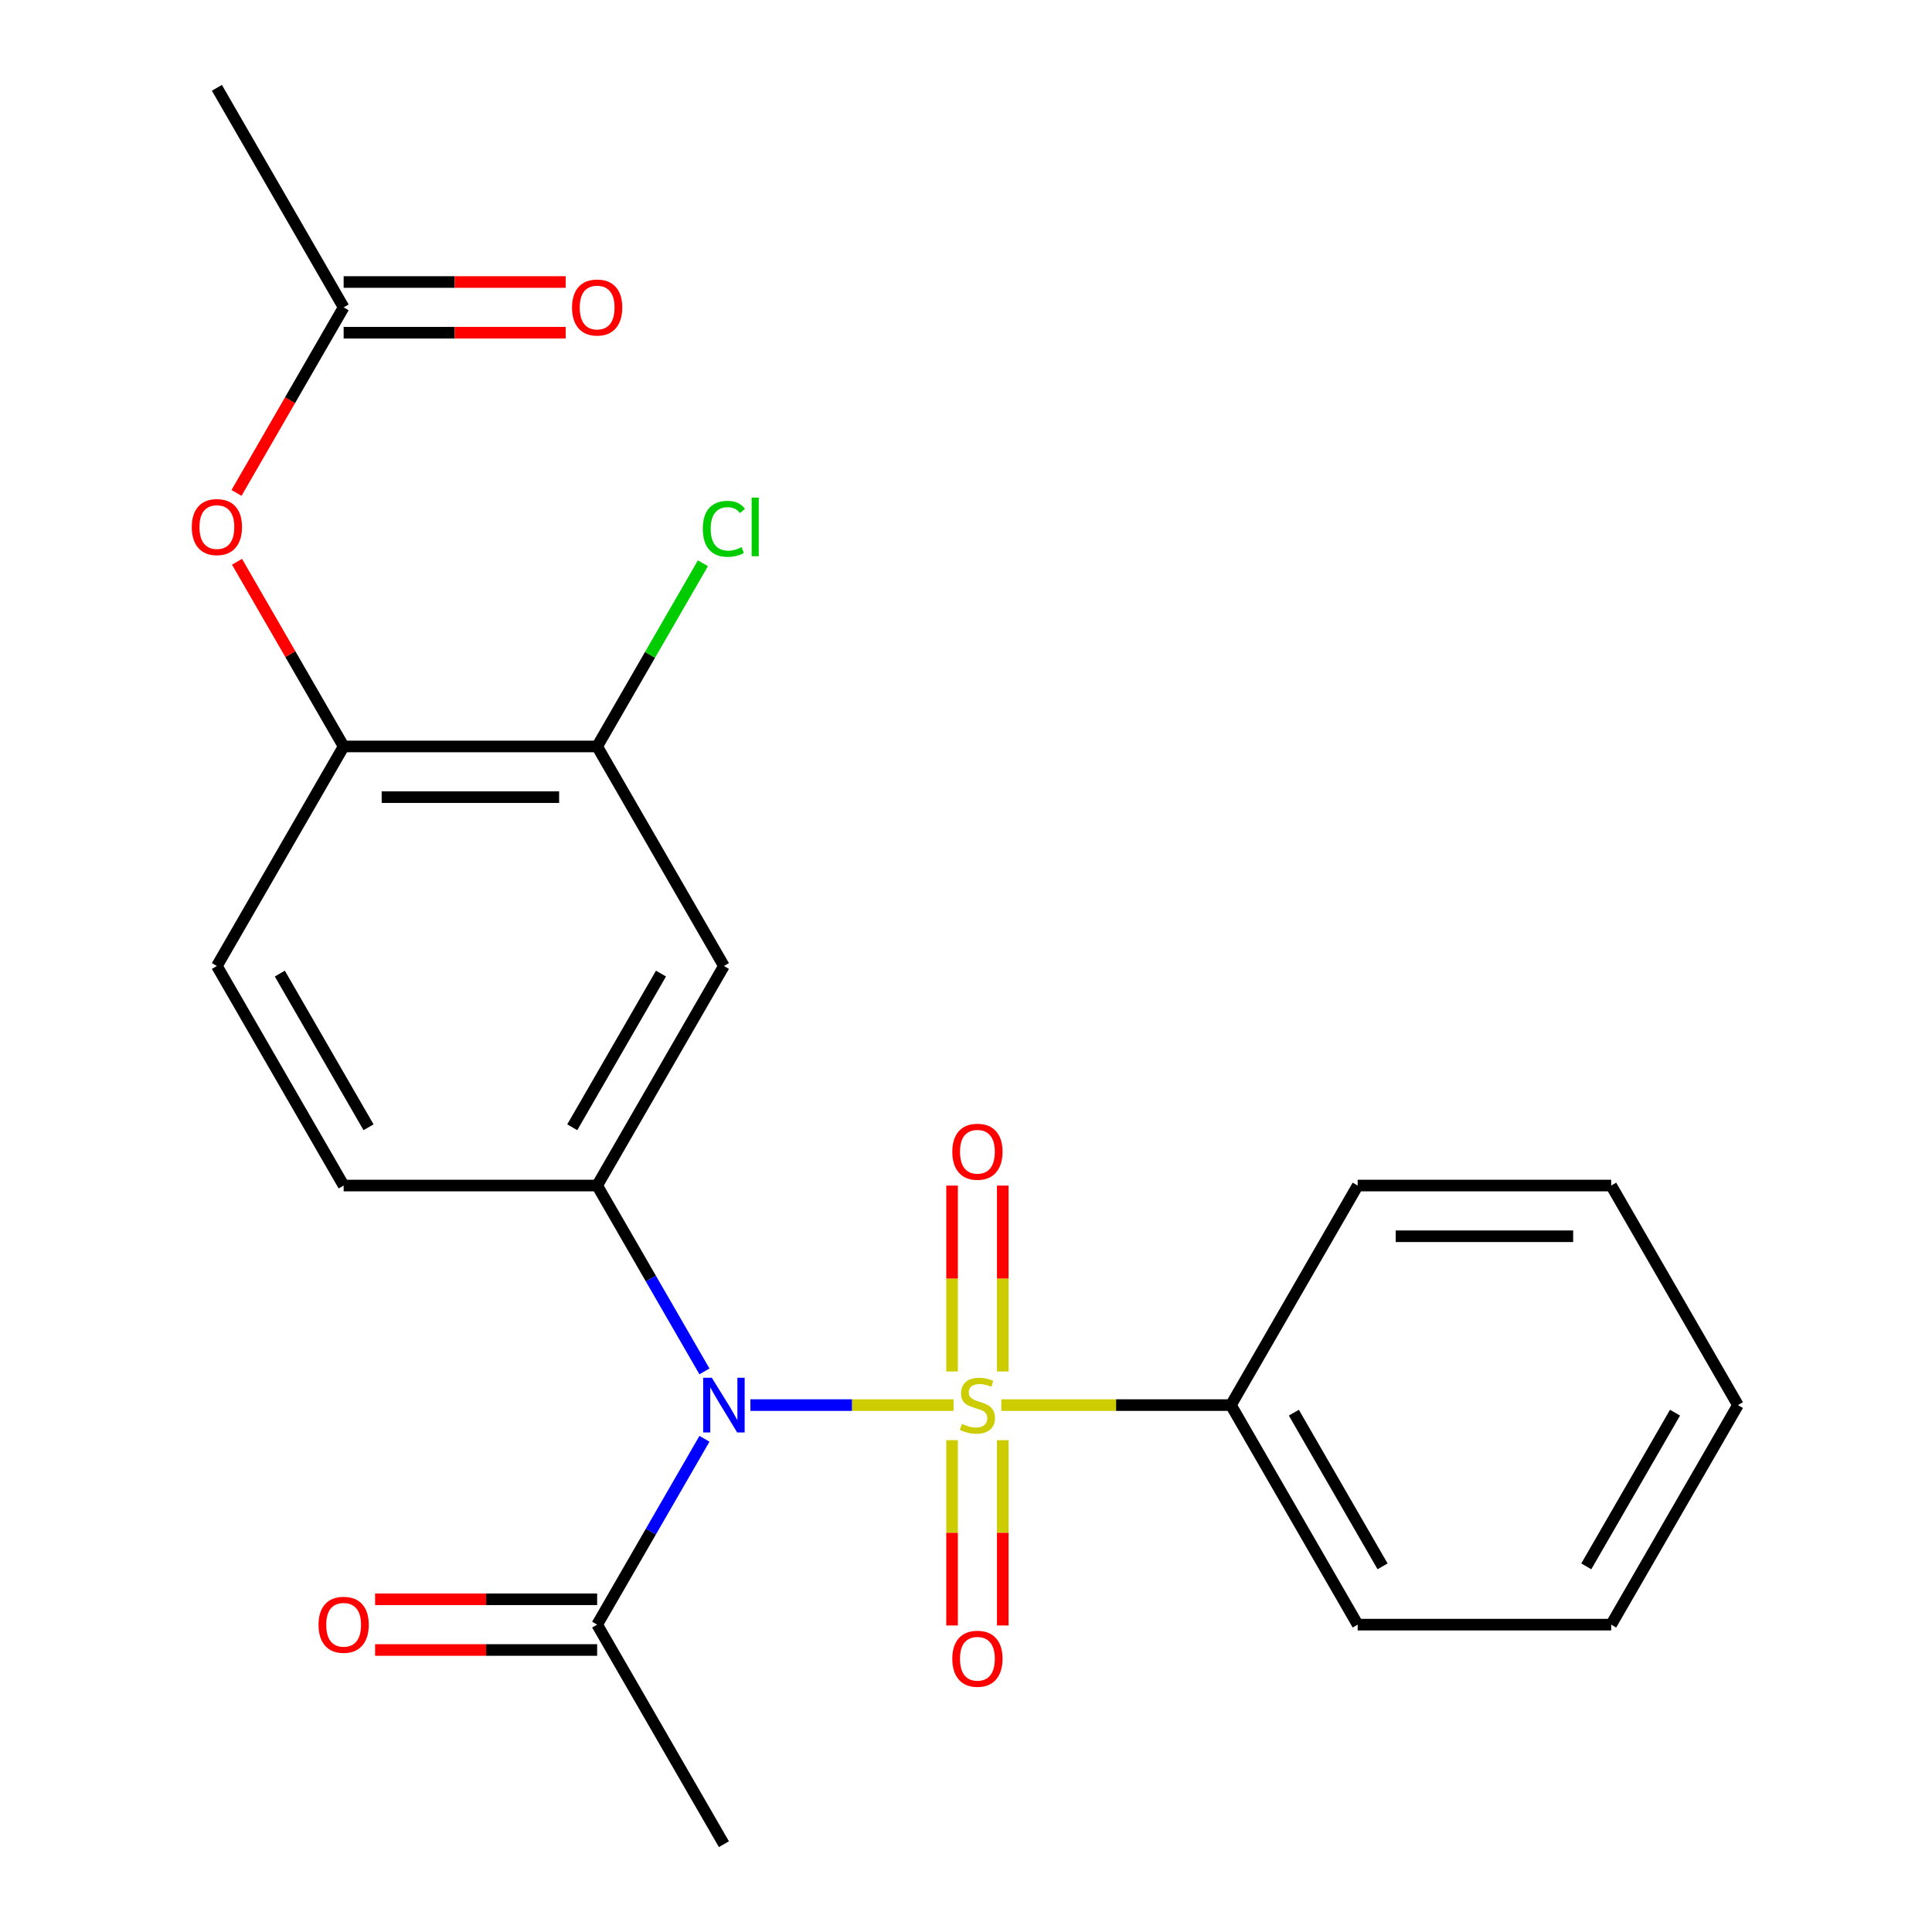 <?xml version='1.0' encoding='iso-8859-1'?>
<svg version='1.1' baseProfile='full'
              xmlns='http://www.w3.org/2000/svg'
                      xmlns:rdkit='http://www.rdkit.org/xml'
                      xmlns:xlink='http://www.w3.org/1999/xlink'
                  xml:space='preserve'
width='1000px' height='1000px' viewBox='0 0 1000 1000'>
<!-- END OF HEADER -->
<rect style='opacity:1.0;fill:#FFFFFF;stroke:none' width='1000' height='1000' x='0' y='0'> </rect>
<path class='bond-0' d='M 493.549,727.273 L 440.977,727.273' style='fill:none;fill-rule:evenodd;stroke:#CCCC00;stroke-width:6px;stroke-linecap:butt;stroke-linejoin:miter;stroke-opacity:1' />
<path class='bond-0' d='M 440.977,727.273 L 388.405,727.273' style='fill:none;fill-rule:evenodd;stroke:#0000FF;stroke-width:6px;stroke-linecap:butt;stroke-linejoin:miter;stroke-opacity:1' />
<path class='bond-5' d='M 519.031,709.872 L 519.031,661.767' style='fill:none;fill-rule:evenodd;stroke:#CCCC00;stroke-width:6px;stroke-linecap:butt;stroke-linejoin:miter;stroke-opacity:1' />
<path class='bond-5' d='M 519.031,661.767 L 519.031,613.662' style='fill:none;fill-rule:evenodd;stroke:#FF0000;stroke-width:6px;stroke-linecap:butt;stroke-linejoin:miter;stroke-opacity:1' />
<path class='bond-5' d='M 492.787,709.872 L 492.787,661.767' style='fill:none;fill-rule:evenodd;stroke:#CCCC00;stroke-width:6px;stroke-linecap:butt;stroke-linejoin:miter;stroke-opacity:1' />
<path class='bond-5' d='M 492.787,661.767 L 492.787,613.662' style='fill:none;fill-rule:evenodd;stroke:#FF0000;stroke-width:6px;stroke-linecap:butt;stroke-linejoin:miter;stroke-opacity:1' />
<path class='bond-6' d='M 492.787,745.433 L 492.787,793.388' style='fill:none;fill-rule:evenodd;stroke:#CCCC00;stroke-width:6px;stroke-linecap:butt;stroke-linejoin:miter;stroke-opacity:1' />
<path class='bond-6' d='M 492.787,793.388 L 492.787,841.342' style='fill:none;fill-rule:evenodd;stroke:#FF0000;stroke-width:6px;stroke-linecap:butt;stroke-linejoin:miter;stroke-opacity:1' />
<path class='bond-6' d='M 519.031,745.433 L 519.031,793.388' style='fill:none;fill-rule:evenodd;stroke:#CCCC00;stroke-width:6px;stroke-linecap:butt;stroke-linejoin:miter;stroke-opacity:1' />
<path class='bond-6' d='M 519.031,793.388 L 519.031,841.342' style='fill:none;fill-rule:evenodd;stroke:#FF0000;stroke-width:6px;stroke-linecap:butt;stroke-linejoin:miter;stroke-opacity:1' />
<path class='bond-8' d='M 518.269,727.273 L 577.697,727.273' style='fill:none;fill-rule:evenodd;stroke:#CCCC00;stroke-width:6px;stroke-linecap:butt;stroke-linejoin:miter;stroke-opacity:1' />
<path class='bond-8' d='M 577.697,727.273 L 637.125,727.273' style='fill:none;fill-rule:evenodd;stroke:#000000;stroke-width:6px;stroke-linecap:butt;stroke-linejoin:miter;stroke-opacity:1' />
<path class='bond-1' d='M 364.624,709.832 L 336.855,661.734' style='fill:none;fill-rule:evenodd;stroke:#0000FF;stroke-width:6px;stroke-linecap:butt;stroke-linejoin:miter;stroke-opacity:1' />
<path class='bond-1' d='M 336.855,661.734 L 309.085,613.636' style='fill:none;fill-rule:evenodd;stroke:#000000;stroke-width:6px;stroke-linecap:butt;stroke-linejoin:miter;stroke-opacity:1' />
<path class='bond-2' d='M 364.624,744.713 L 336.855,792.811' style='fill:none;fill-rule:evenodd;stroke:#0000FF;stroke-width:6px;stroke-linecap:butt;stroke-linejoin:miter;stroke-opacity:1' />
<path class='bond-2' d='M 336.855,792.811 L 309.085,840.909' style='fill:none;fill-rule:evenodd;stroke:#000000;stroke-width:6px;stroke-linecap:butt;stroke-linejoin:miter;stroke-opacity:1' />
<path class='bond-3' d='M 309.085,613.636 L 374.693,500' style='fill:none;fill-rule:evenodd;stroke:#000000;stroke-width:6px;stroke-linecap:butt;stroke-linejoin:miter;stroke-opacity:1' />
<path class='bond-3' d='M 296.199,583.469 L 342.125,503.924' style='fill:none;fill-rule:evenodd;stroke:#000000;stroke-width:6px;stroke-linecap:butt;stroke-linejoin:miter;stroke-opacity:1' />
<path class='bond-11' d='M 309.085,613.636 L 177.869,613.636' style='fill:none;fill-rule:evenodd;stroke:#000000;stroke-width:6px;stroke-linecap:butt;stroke-linejoin:miter;stroke-opacity:1' />
<path class='bond-12' d='M 309.085,827.787 L 251.617,827.787' style='fill:none;fill-rule:evenodd;stroke:#000000;stroke-width:6px;stroke-linecap:butt;stroke-linejoin:miter;stroke-opacity:1' />
<path class='bond-12' d='M 251.617,827.787 L 194.15,827.787' style='fill:none;fill-rule:evenodd;stroke:#FF0000;stroke-width:6px;stroke-linecap:butt;stroke-linejoin:miter;stroke-opacity:1' />
<path class='bond-12' d='M 309.085,854.031 L 251.617,854.031' style='fill:none;fill-rule:evenodd;stroke:#000000;stroke-width:6px;stroke-linecap:butt;stroke-linejoin:miter;stroke-opacity:1' />
<path class='bond-12' d='M 251.617,854.031 L 194.15,854.031' style='fill:none;fill-rule:evenodd;stroke:#FF0000;stroke-width:6px;stroke-linecap:butt;stroke-linejoin:miter;stroke-opacity:1' />
<path class='bond-16' d='M 309.085,840.909 L 374.693,954.545' style='fill:none;fill-rule:evenodd;stroke:#000000;stroke-width:6px;stroke-linecap:butt;stroke-linejoin:miter;stroke-opacity:1' />
<path class='bond-4' d='M 374.693,500 L 309.085,386.364' style='fill:none;fill-rule:evenodd;stroke:#000000;stroke-width:6px;stroke-linecap:butt;stroke-linejoin:miter;stroke-opacity:1' />
<path class='bond-15' d='M 309.085,386.364 L 336.456,338.956' style='fill:none;fill-rule:evenodd;stroke:#000000;stroke-width:6px;stroke-linecap:butt;stroke-linejoin:miter;stroke-opacity:1' />
<path class='bond-15' d='M 336.456,338.956 L 363.827,291.548' style='fill:none;fill-rule:evenodd;stroke:#00CC00;stroke-width:6px;stroke-linecap:butt;stroke-linejoin:miter;stroke-opacity:1' />
<path class='bond-24' d='M 309.085,386.364 L 177.869,386.364' style='fill:none;fill-rule:evenodd;stroke:#000000;stroke-width:6px;stroke-linecap:butt;stroke-linejoin:miter;stroke-opacity:1' />
<path class='bond-24' d='M 289.403,412.607 L 197.552,412.607' style='fill:none;fill-rule:evenodd;stroke:#000000;stroke-width:6px;stroke-linecap:butt;stroke-linejoin:miter;stroke-opacity:1' />
<path class='bond-7' d='M 177.869,386.364 L 112.261,500' style='fill:none;fill-rule:evenodd;stroke:#000000;stroke-width:6px;stroke-linecap:butt;stroke-linejoin:miter;stroke-opacity:1' />
<path class='bond-9' d='M 177.869,386.364 L 150.273,338.566' style='fill:none;fill-rule:evenodd;stroke:#000000;stroke-width:6px;stroke-linecap:butt;stroke-linejoin:miter;stroke-opacity:1' />
<path class='bond-9' d='M 150.273,338.566 L 122.677,290.768' style='fill:none;fill-rule:evenodd;stroke:#FF0000;stroke-width:6px;stroke-linecap:butt;stroke-linejoin:miter;stroke-opacity:1' />
<path class='bond-18' d='M 637.125,727.273 L 702.733,840.909' style='fill:none;fill-rule:evenodd;stroke:#000000;stroke-width:6px;stroke-linecap:butt;stroke-linejoin:miter;stroke-opacity:1' />
<path class='bond-18' d='M 669.694,731.197 L 715.619,810.742' style='fill:none;fill-rule:evenodd;stroke:#000000;stroke-width:6px;stroke-linecap:butt;stroke-linejoin:miter;stroke-opacity:1' />
<path class='bond-19' d='M 637.125,727.273 L 702.733,613.636' style='fill:none;fill-rule:evenodd;stroke:#000000;stroke-width:6px;stroke-linecap:butt;stroke-linejoin:miter;stroke-opacity:1' />
<path class='bond-10' d='M 122.423,255.127 L 150.146,207.109' style='fill:none;fill-rule:evenodd;stroke:#FF0000;stroke-width:6px;stroke-linecap:butt;stroke-linejoin:miter;stroke-opacity:1' />
<path class='bond-10' d='M 150.146,207.109 L 177.869,159.091' style='fill:none;fill-rule:evenodd;stroke:#000000;stroke-width:6px;stroke-linecap:butt;stroke-linejoin:miter;stroke-opacity:1' />
<path class='bond-14' d='M 177.869,172.213 L 235.337,172.213' style='fill:none;fill-rule:evenodd;stroke:#000000;stroke-width:6px;stroke-linecap:butt;stroke-linejoin:miter;stroke-opacity:1' />
<path class='bond-14' d='M 235.337,172.213 L 292.805,172.213' style='fill:none;fill-rule:evenodd;stroke:#FF0000;stroke-width:6px;stroke-linecap:butt;stroke-linejoin:miter;stroke-opacity:1' />
<path class='bond-14' d='M 177.869,145.969 L 235.337,145.969' style='fill:none;fill-rule:evenodd;stroke:#000000;stroke-width:6px;stroke-linecap:butt;stroke-linejoin:miter;stroke-opacity:1' />
<path class='bond-14' d='M 235.337,145.969 L 292.805,145.969' style='fill:none;fill-rule:evenodd;stroke:#FF0000;stroke-width:6px;stroke-linecap:butt;stroke-linejoin:miter;stroke-opacity:1' />
<path class='bond-17' d='M 177.869,159.091 L 112.261,45.455' style='fill:none;fill-rule:evenodd;stroke:#000000;stroke-width:6px;stroke-linecap:butt;stroke-linejoin:miter;stroke-opacity:1' />
<path class='bond-13' d='M 177.869,613.636 L 112.261,500' style='fill:none;fill-rule:evenodd;stroke:#000000;stroke-width:6px;stroke-linecap:butt;stroke-linejoin:miter;stroke-opacity:1' />
<path class='bond-13' d='M 190.755,583.469 L 144.83,503.924' style='fill:none;fill-rule:evenodd;stroke:#000000;stroke-width:6px;stroke-linecap:butt;stroke-linejoin:miter;stroke-opacity:1' />
<path class='bond-20' d='M 702.733,840.909 L 833.949,840.909' style='fill:none;fill-rule:evenodd;stroke:#000000;stroke-width:6px;stroke-linecap:butt;stroke-linejoin:miter;stroke-opacity:1' />
<path class='bond-21' d='M 702.733,613.636 L 833.949,613.636' style='fill:none;fill-rule:evenodd;stroke:#000000;stroke-width:6px;stroke-linecap:butt;stroke-linejoin:miter;stroke-opacity:1' />
<path class='bond-21' d='M 722.415,639.88 L 814.267,639.88' style='fill:none;fill-rule:evenodd;stroke:#000000;stroke-width:6px;stroke-linecap:butt;stroke-linejoin:miter;stroke-opacity:1' />
<path class='bond-23' d='M 833.949,840.909 L 899.557,727.273' style='fill:none;fill-rule:evenodd;stroke:#000000;stroke-width:6px;stroke-linecap:butt;stroke-linejoin:miter;stroke-opacity:1' />
<path class='bond-23' d='M 821.063,810.742 L 866.989,731.197' style='fill:none;fill-rule:evenodd;stroke:#000000;stroke-width:6px;stroke-linecap:butt;stroke-linejoin:miter;stroke-opacity:1' />
<path class='bond-22' d='M 833.949,613.636 L 899.557,727.273' style='fill:none;fill-rule:evenodd;stroke:#000000;stroke-width:6px;stroke-linecap:butt;stroke-linejoin:miter;stroke-opacity:1' />
<path  class='atom-0' d='M 497.909 736.993
Q 498.229 737.113, 499.549 737.673
Q 500.869 738.233, 502.309 738.593
Q 503.789 738.913, 505.229 738.913
Q 507.909 738.913, 509.469 737.633
Q 511.029 736.313, 511.029 734.033
Q 511.029 732.473, 510.229 731.513
Q 509.469 730.553, 508.269 730.033
Q 507.069 729.513, 505.069 728.913
Q 502.549 728.153, 501.029 727.433
Q 499.549 726.713, 498.469 725.193
Q 497.429 723.673, 497.429 721.113
Q 497.429 717.553, 499.829 715.353
Q 502.269 713.153, 507.069 713.153
Q 510.349 713.153, 514.069 714.713
L 513.149 717.793
Q 509.749 716.393, 507.189 716.393
Q 504.429 716.393, 502.909 717.553
Q 501.389 718.673, 501.429 720.633
Q 501.429 722.153, 502.189 723.073
Q 502.989 723.993, 504.109 724.513
Q 505.269 725.033, 507.189 725.633
Q 509.749 726.433, 511.269 727.233
Q 512.789 728.033, 513.869 729.673
Q 514.989 731.273, 514.989 734.033
Q 514.989 737.953, 512.349 740.073
Q 509.749 742.153, 505.389 742.153
Q 502.869 742.153, 500.949 741.593
Q 499.069 741.073, 496.829 740.153
L 497.909 736.993
' fill='#CCCC00'/>
<path  class='atom-1' d='M 368.433 713.113
L 377.713 728.113
Q 378.633 729.593, 380.113 732.273
Q 381.593 734.953, 381.673 735.113
L 381.673 713.113
L 385.433 713.113
L 385.433 741.433
L 381.553 741.433
L 371.593 725.033
Q 370.433 723.113, 369.193 720.913
Q 367.993 718.713, 367.633 718.033
L 367.633 741.433
L 363.953 741.433
L 363.953 713.113
L 368.433 713.113
' fill='#0000FF'/>
<path  class='atom-6' d='M 492.909 596.137
Q 492.909 589.337, 496.269 585.537
Q 499.629 581.737, 505.909 581.737
Q 512.189 581.737, 515.549 585.537
Q 518.909 589.337, 518.909 596.137
Q 518.909 603.017, 515.509 606.937
Q 512.109 610.817, 505.909 610.817
Q 499.669 610.817, 496.269 606.937
Q 492.909 603.057, 492.909 596.137
M 505.909 607.617
Q 510.229 607.617, 512.549 604.737
Q 514.909 601.817, 514.909 596.137
Q 514.909 590.577, 512.549 587.777
Q 510.229 584.937, 505.909 584.937
Q 501.589 584.937, 499.229 587.737
Q 496.909 590.537, 496.909 596.137
Q 496.909 601.857, 499.229 604.737
Q 501.589 607.617, 505.909 607.617
' fill='#FF0000'/>
<path  class='atom-7' d='M 492.909 858.569
Q 492.909 851.769, 496.269 847.969
Q 499.629 844.169, 505.909 844.169
Q 512.189 844.169, 515.549 847.969
Q 518.909 851.769, 518.909 858.569
Q 518.909 865.449, 515.509 869.369
Q 512.109 873.249, 505.909 873.249
Q 499.669 873.249, 496.269 869.369
Q 492.909 865.489, 492.909 858.569
M 505.909 870.049
Q 510.229 870.049, 512.549 867.169
Q 514.909 864.249, 514.909 858.569
Q 514.909 853.009, 512.549 850.209
Q 510.229 847.369, 505.909 847.369
Q 501.589 847.369, 499.229 850.169
Q 496.909 852.969, 496.909 858.569
Q 496.909 864.289, 499.229 867.169
Q 501.589 870.049, 505.909 870.049
' fill='#FF0000'/>
<path  class='atom-10' d='M 99.261 272.807
Q 99.261 266.007, 102.621 262.207
Q 105.981 258.407, 112.261 258.407
Q 118.541 258.407, 121.901 262.207
Q 125.261 266.007, 125.261 272.807
Q 125.261 279.687, 121.861 283.607
Q 118.461 287.487, 112.261 287.487
Q 106.021 287.487, 102.621 283.607
Q 99.261 279.727, 99.261 272.807
M 112.261 284.287
Q 116.581 284.287, 118.901 281.407
Q 121.261 278.487, 121.261 272.807
Q 121.261 267.247, 118.901 264.447
Q 116.581 261.607, 112.261 261.607
Q 107.941 261.607, 105.581 264.407
Q 103.261 267.207, 103.261 272.807
Q 103.261 278.527, 105.581 281.407
Q 107.941 284.287, 112.261 284.287
' fill='#FF0000'/>
<path  class='atom-13' d='M 164.869 840.989
Q 164.869 834.189, 168.229 830.389
Q 171.589 826.589, 177.869 826.589
Q 184.149 826.589, 187.509 830.389
Q 190.869 834.189, 190.869 840.989
Q 190.869 847.869, 187.469 851.789
Q 184.069 855.669, 177.869 855.669
Q 171.629 855.669, 168.229 851.789
Q 164.869 847.909, 164.869 840.989
M 177.869 852.469
Q 182.189 852.469, 184.509 849.589
Q 186.869 846.669, 186.869 840.989
Q 186.869 835.429, 184.509 832.629
Q 182.189 829.789, 177.869 829.789
Q 173.549 829.789, 171.189 832.589
Q 168.869 835.389, 168.869 840.989
Q 168.869 846.709, 171.189 849.589
Q 173.549 852.469, 177.869 852.469
' fill='#FF0000'/>
<path  class='atom-15' d='M 296.085 159.171
Q 296.085 152.371, 299.445 148.571
Q 302.805 144.771, 309.085 144.771
Q 315.365 144.771, 318.725 148.571
Q 322.085 152.371, 322.085 159.171
Q 322.085 166.051, 318.685 169.971
Q 315.285 173.851, 309.085 173.851
Q 302.845 173.851, 299.445 169.971
Q 296.085 166.091, 296.085 159.171
M 309.085 170.651
Q 313.405 170.651, 315.725 167.771
Q 318.085 164.851, 318.085 159.171
Q 318.085 153.611, 315.725 150.811
Q 313.405 147.971, 309.085 147.971
Q 304.765 147.971, 302.405 150.771
Q 300.085 153.571, 300.085 159.171
Q 300.085 164.891, 302.405 167.771
Q 304.765 170.651, 309.085 170.651
' fill='#FF0000'/>
<path  class='atom-16' d='M 363.773 273.707
Q 363.773 266.667, 367.053 262.987
Q 370.373 259.267, 376.653 259.267
Q 382.493 259.267, 385.613 263.387
L 382.973 265.547
Q 380.693 262.547, 376.653 262.547
Q 372.373 262.547, 370.093 265.427
Q 367.853 268.267, 367.853 273.707
Q 367.853 279.307, 370.173 282.187
Q 372.533 285.067, 377.093 285.067
Q 380.213 285.067, 383.853 283.187
L 384.973 286.187
Q 383.493 287.147, 381.253 287.707
Q 379.013 288.267, 376.533 288.267
Q 370.373 288.267, 367.053 284.507
Q 363.773 280.747, 363.773 273.707
' fill='#00CC00'/>
<path  class='atom-16' d='M 389.053 257.547
L 392.733 257.547
L 392.733 287.907
L 389.053 287.907
L 389.053 257.547
' fill='#00CC00'/>
</svg>

